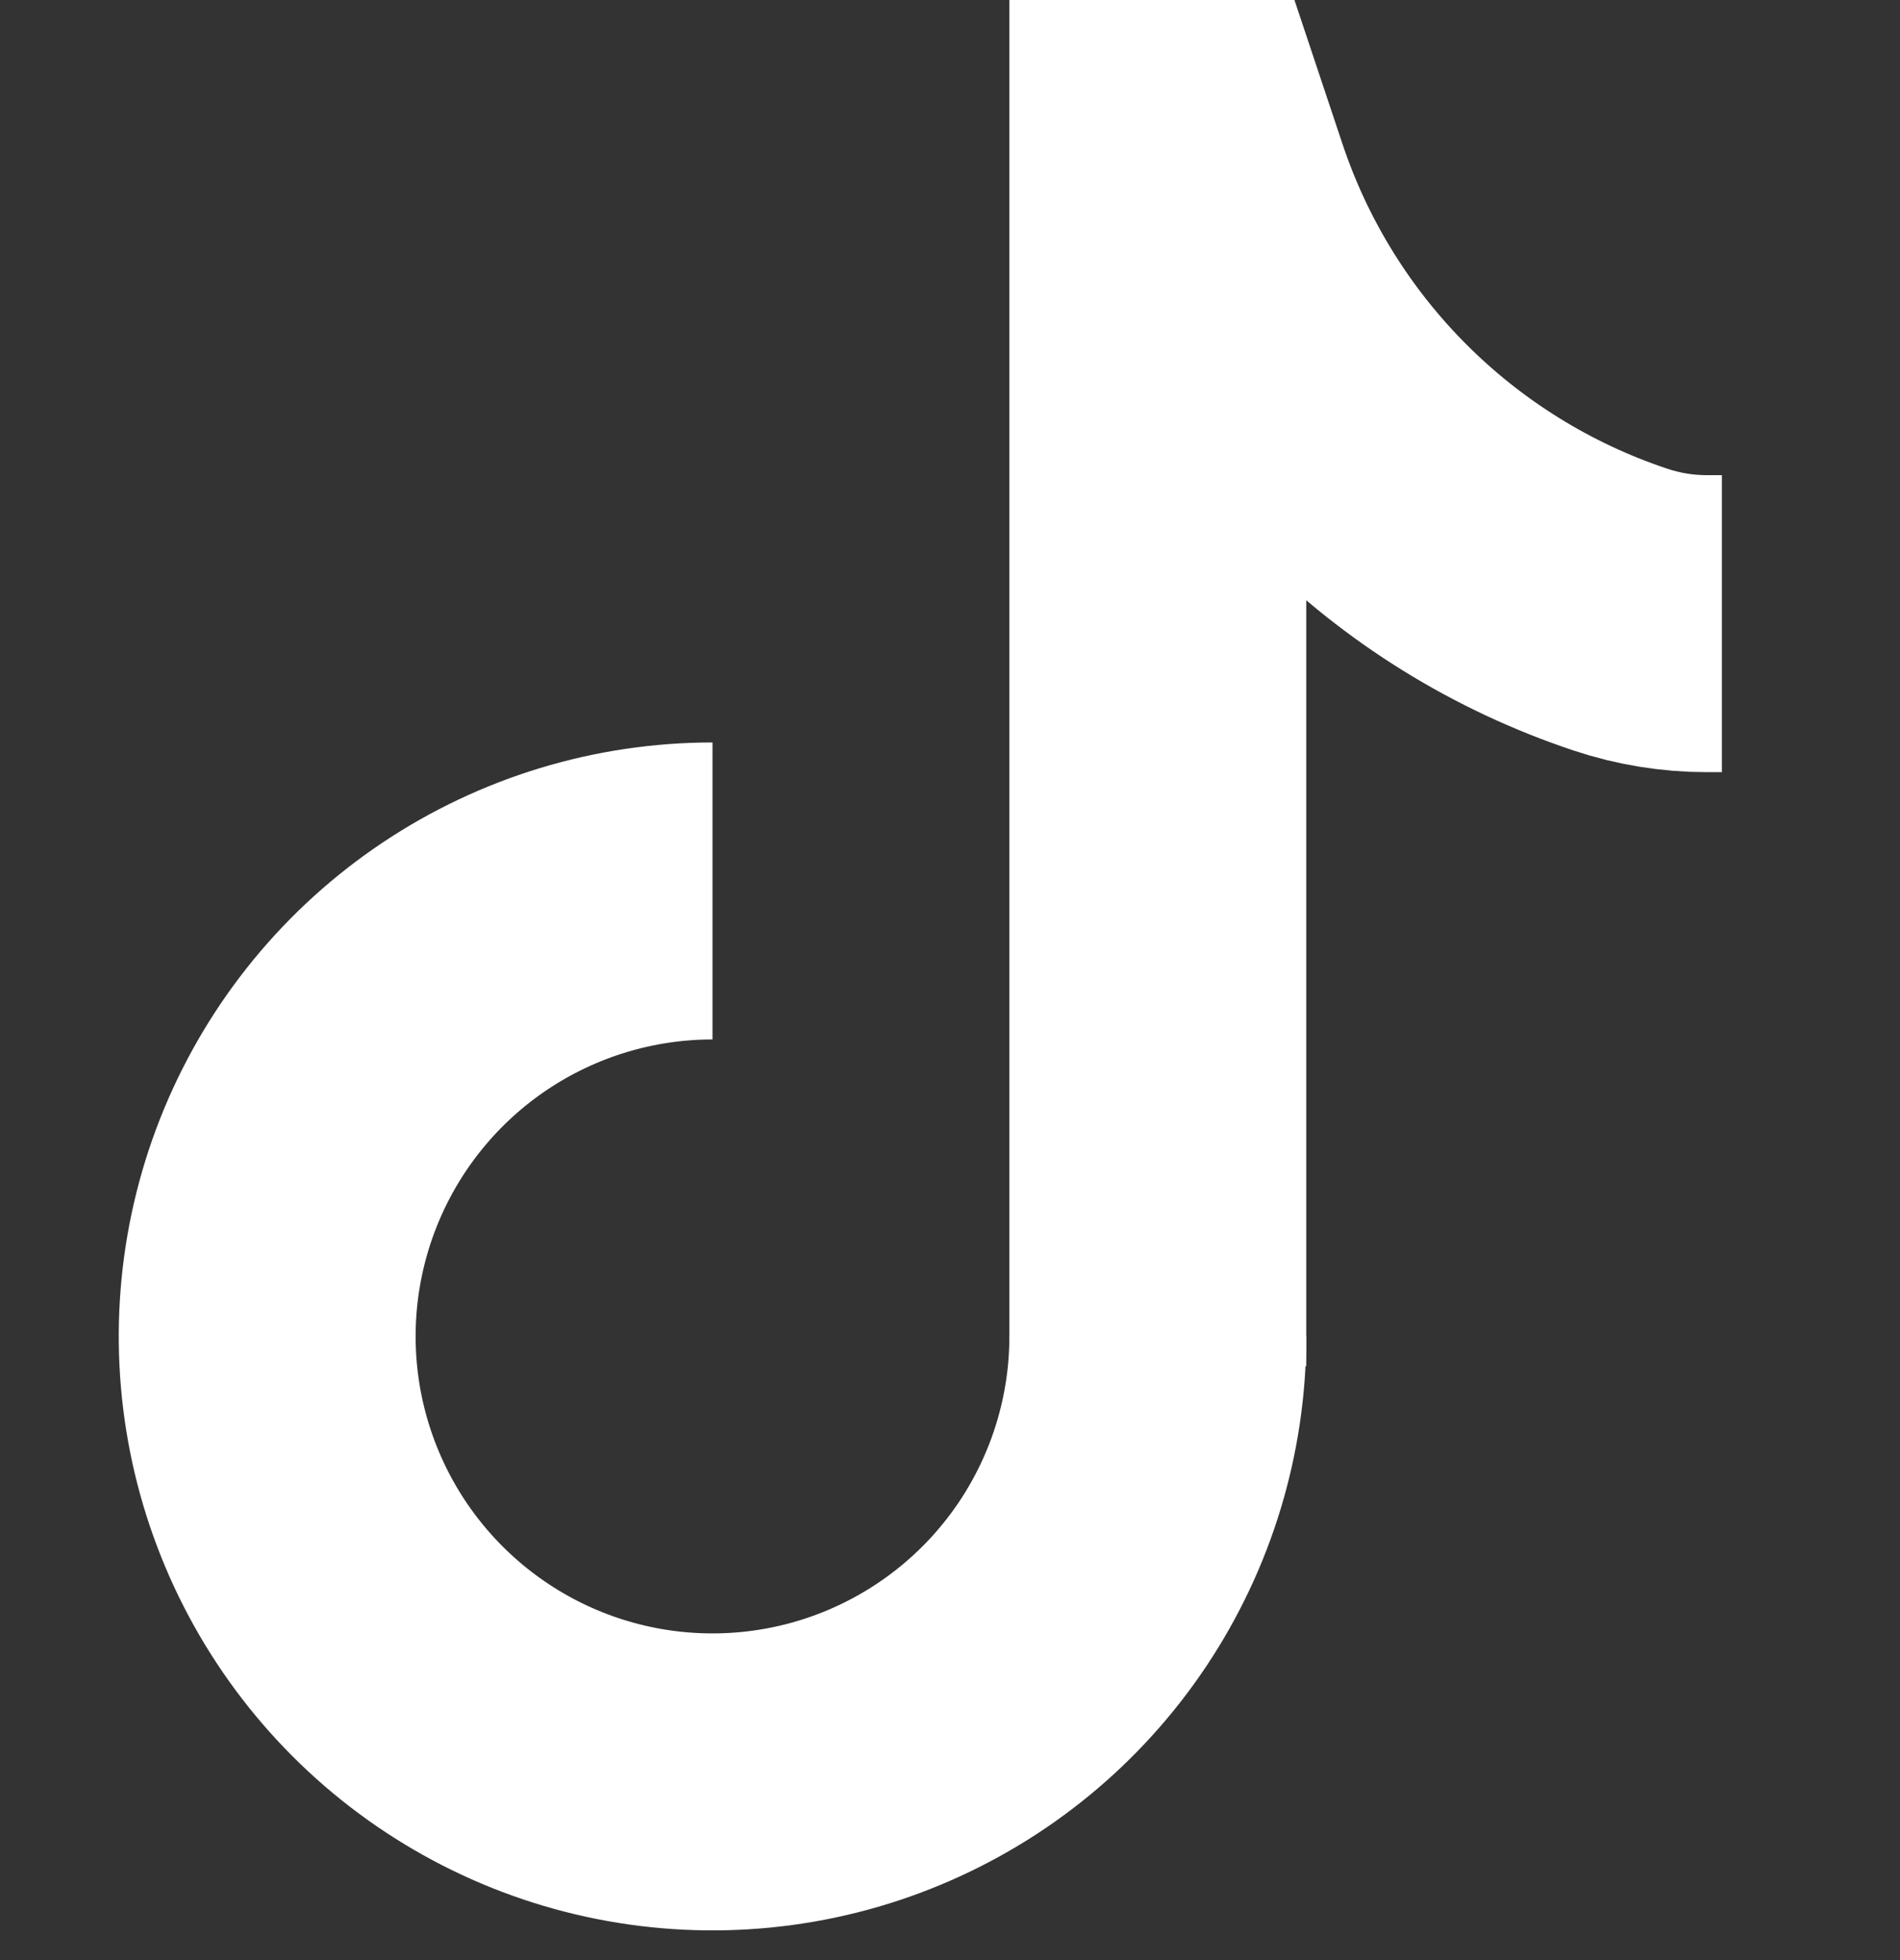 <svg width="32" height="33" viewBox="0 0 32 33" fill="none" xmlns="http://www.w3.org/2000/svg">
<rect x="0" y="0" width="32" height="33" fill="#333333" stroke="none"/>
<path d="M19.5 23V2.5H20L20.236 3.207C21.346 6.539 23.961 9.154 27.293 10.264V10.264C27.761 10.42 28.252 10.5 28.746 10.5H29" stroke="white" stroke-width="5"/>
<path d="M19.5 22.5C19.5 23.983 19.06 25.433 18.236 26.667C17.412 27.9 16.241 28.861 14.87 29.429C13.5 29.997 11.992 30.145 10.537 29.856C9.082 29.567 7.746 28.852 6.697 27.803C5.648 26.754 4.934 25.418 4.644 23.963C4.355 22.508 4.503 21 5.071 19.63C5.639 18.259 6.6 17.088 7.833 16.264C9.067 15.44 10.517 15 12 15" stroke="white" stroke-width="5"/>
</svg>
